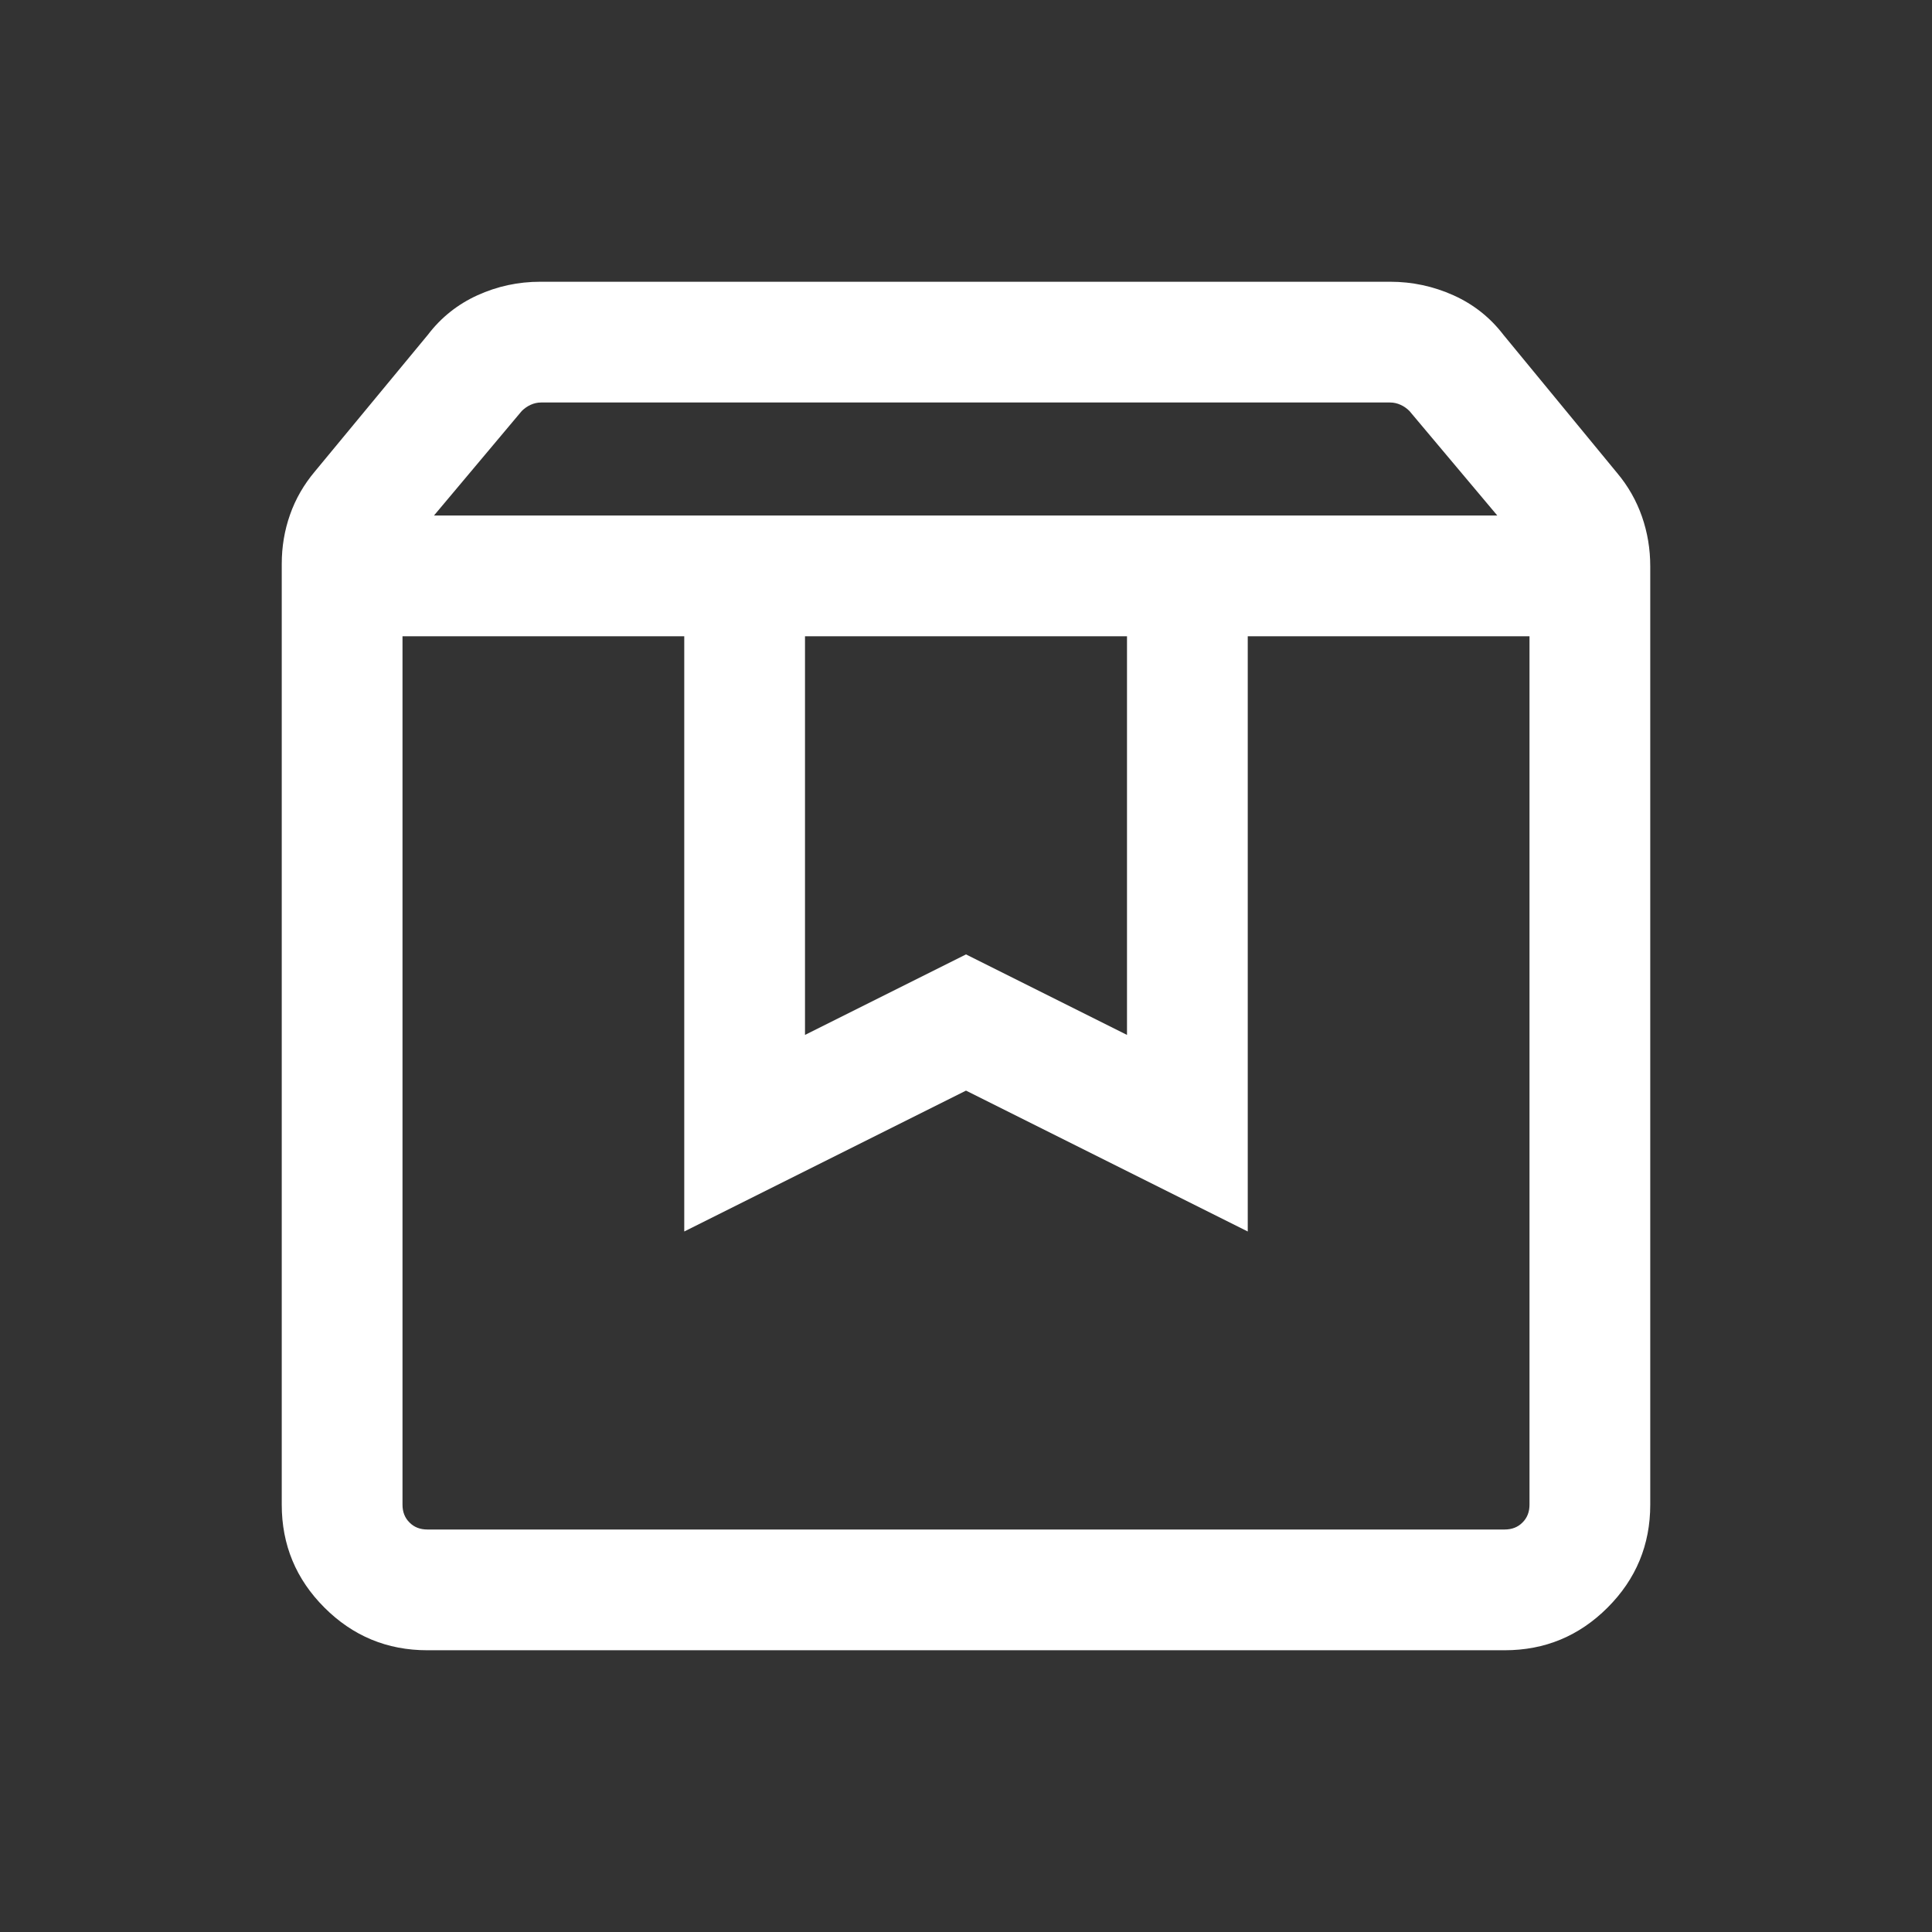 <svg width="24" height="24" viewBox="0 0 24 24" fill="none" xmlns="http://www.w3.org/2000/svg">
    <rect x="0" y="0" width="24" height="24" fill="#333333" stroke="none"/>
    <path d="M5 7.904V18.692C5 18.782 5.029 18.856 5.087 18.913C5.144 18.971 5.218 19 5.308 19H18.692C18.782 19 18.856 18.971 18.913 18.913C18.971 18.856 19 18.782 19 18.692V7.904H15.5V15.298L12 13.548L8.5 15.298V7.904H5ZM5.308 20.5C4.809 20.5 4.383 20.323 4.03 19.97C3.677 19.617 3.5 19.191 3.5 18.692V7.006C3.5 6.792 3.534 6.588 3.603 6.393C3.671 6.199 3.774 6.02 3.912 5.856L5.316 4.158C5.479 3.944 5.685 3.78 5.931 3.668C6.177 3.556 6.437 3.5 6.712 3.5H17.269C17.544 3.5 17.805 3.556 18.055 3.668C18.304 3.78 18.511 3.944 18.675 4.158L20.088 5.875C20.226 6.039 20.328 6.22 20.397 6.417C20.466 6.615 20.5 6.821 20.5 7.035V18.692C20.5 19.191 20.323 19.617 19.97 19.97C19.617 20.323 19.191 20.5 18.692 20.5H5.308ZM5.391 6.404H18.6L17.509 5.106C17.477 5.074 17.441 5.048 17.399 5.029C17.357 5.01 17.314 5 17.269 5H6.721C6.676 5 6.633 5.01 6.591 5.029C6.55 5.048 6.513 5.074 6.481 5.106L5.391 6.404ZM10 7.904V12.856L12 11.856L14 12.856V7.904H10Z"
          fill="#FFFFFF"/>
</svg>
